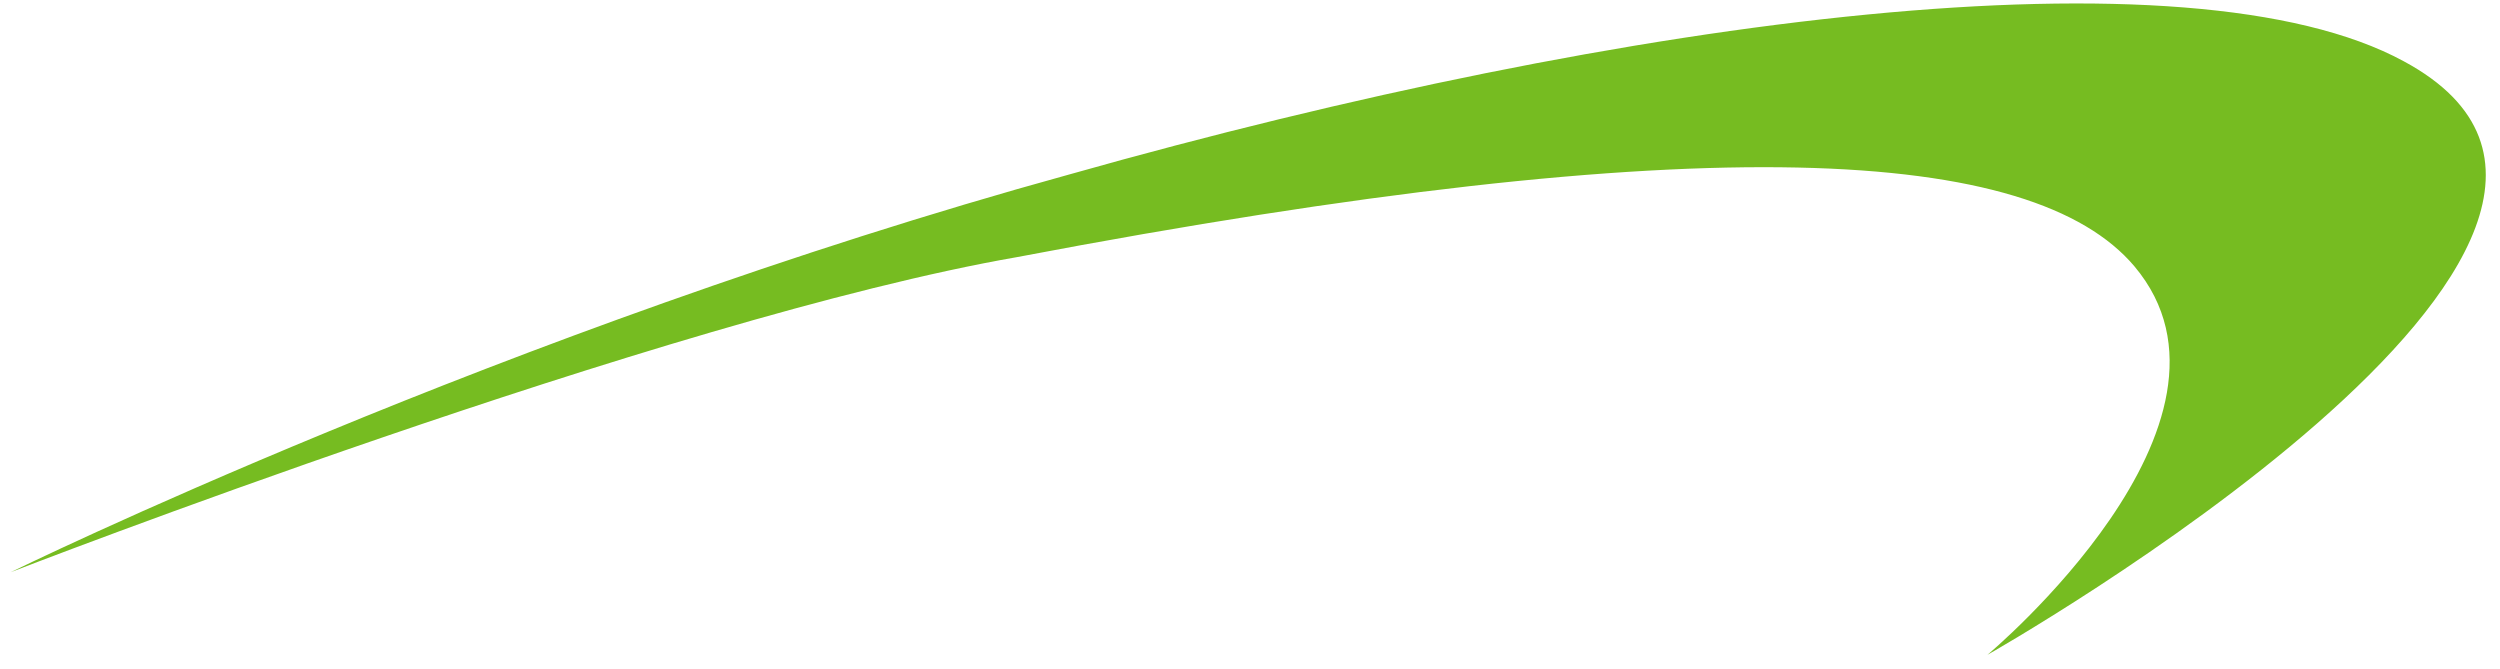 <svg width="86" height="23" viewBox="0 0 86 23" fill="none" xmlns="http://www.w3.org/2000/svg">
<path d="M0.368 19.684C0.368 19.684 17.316 11.368 36.789 6C56.158 0.526 75.316 -1.895 82.684 2.105C93.842 8.105 68.368 22.526 68.368 22.526C68.368 22.526 77.947 14.526 73.421 9.158C69.947 5.053 58.789 4.316 35 8.842C22.895 10.947 0.368 19.684 0.368 19.684Z" fill="#76BC21"/>
</svg>
